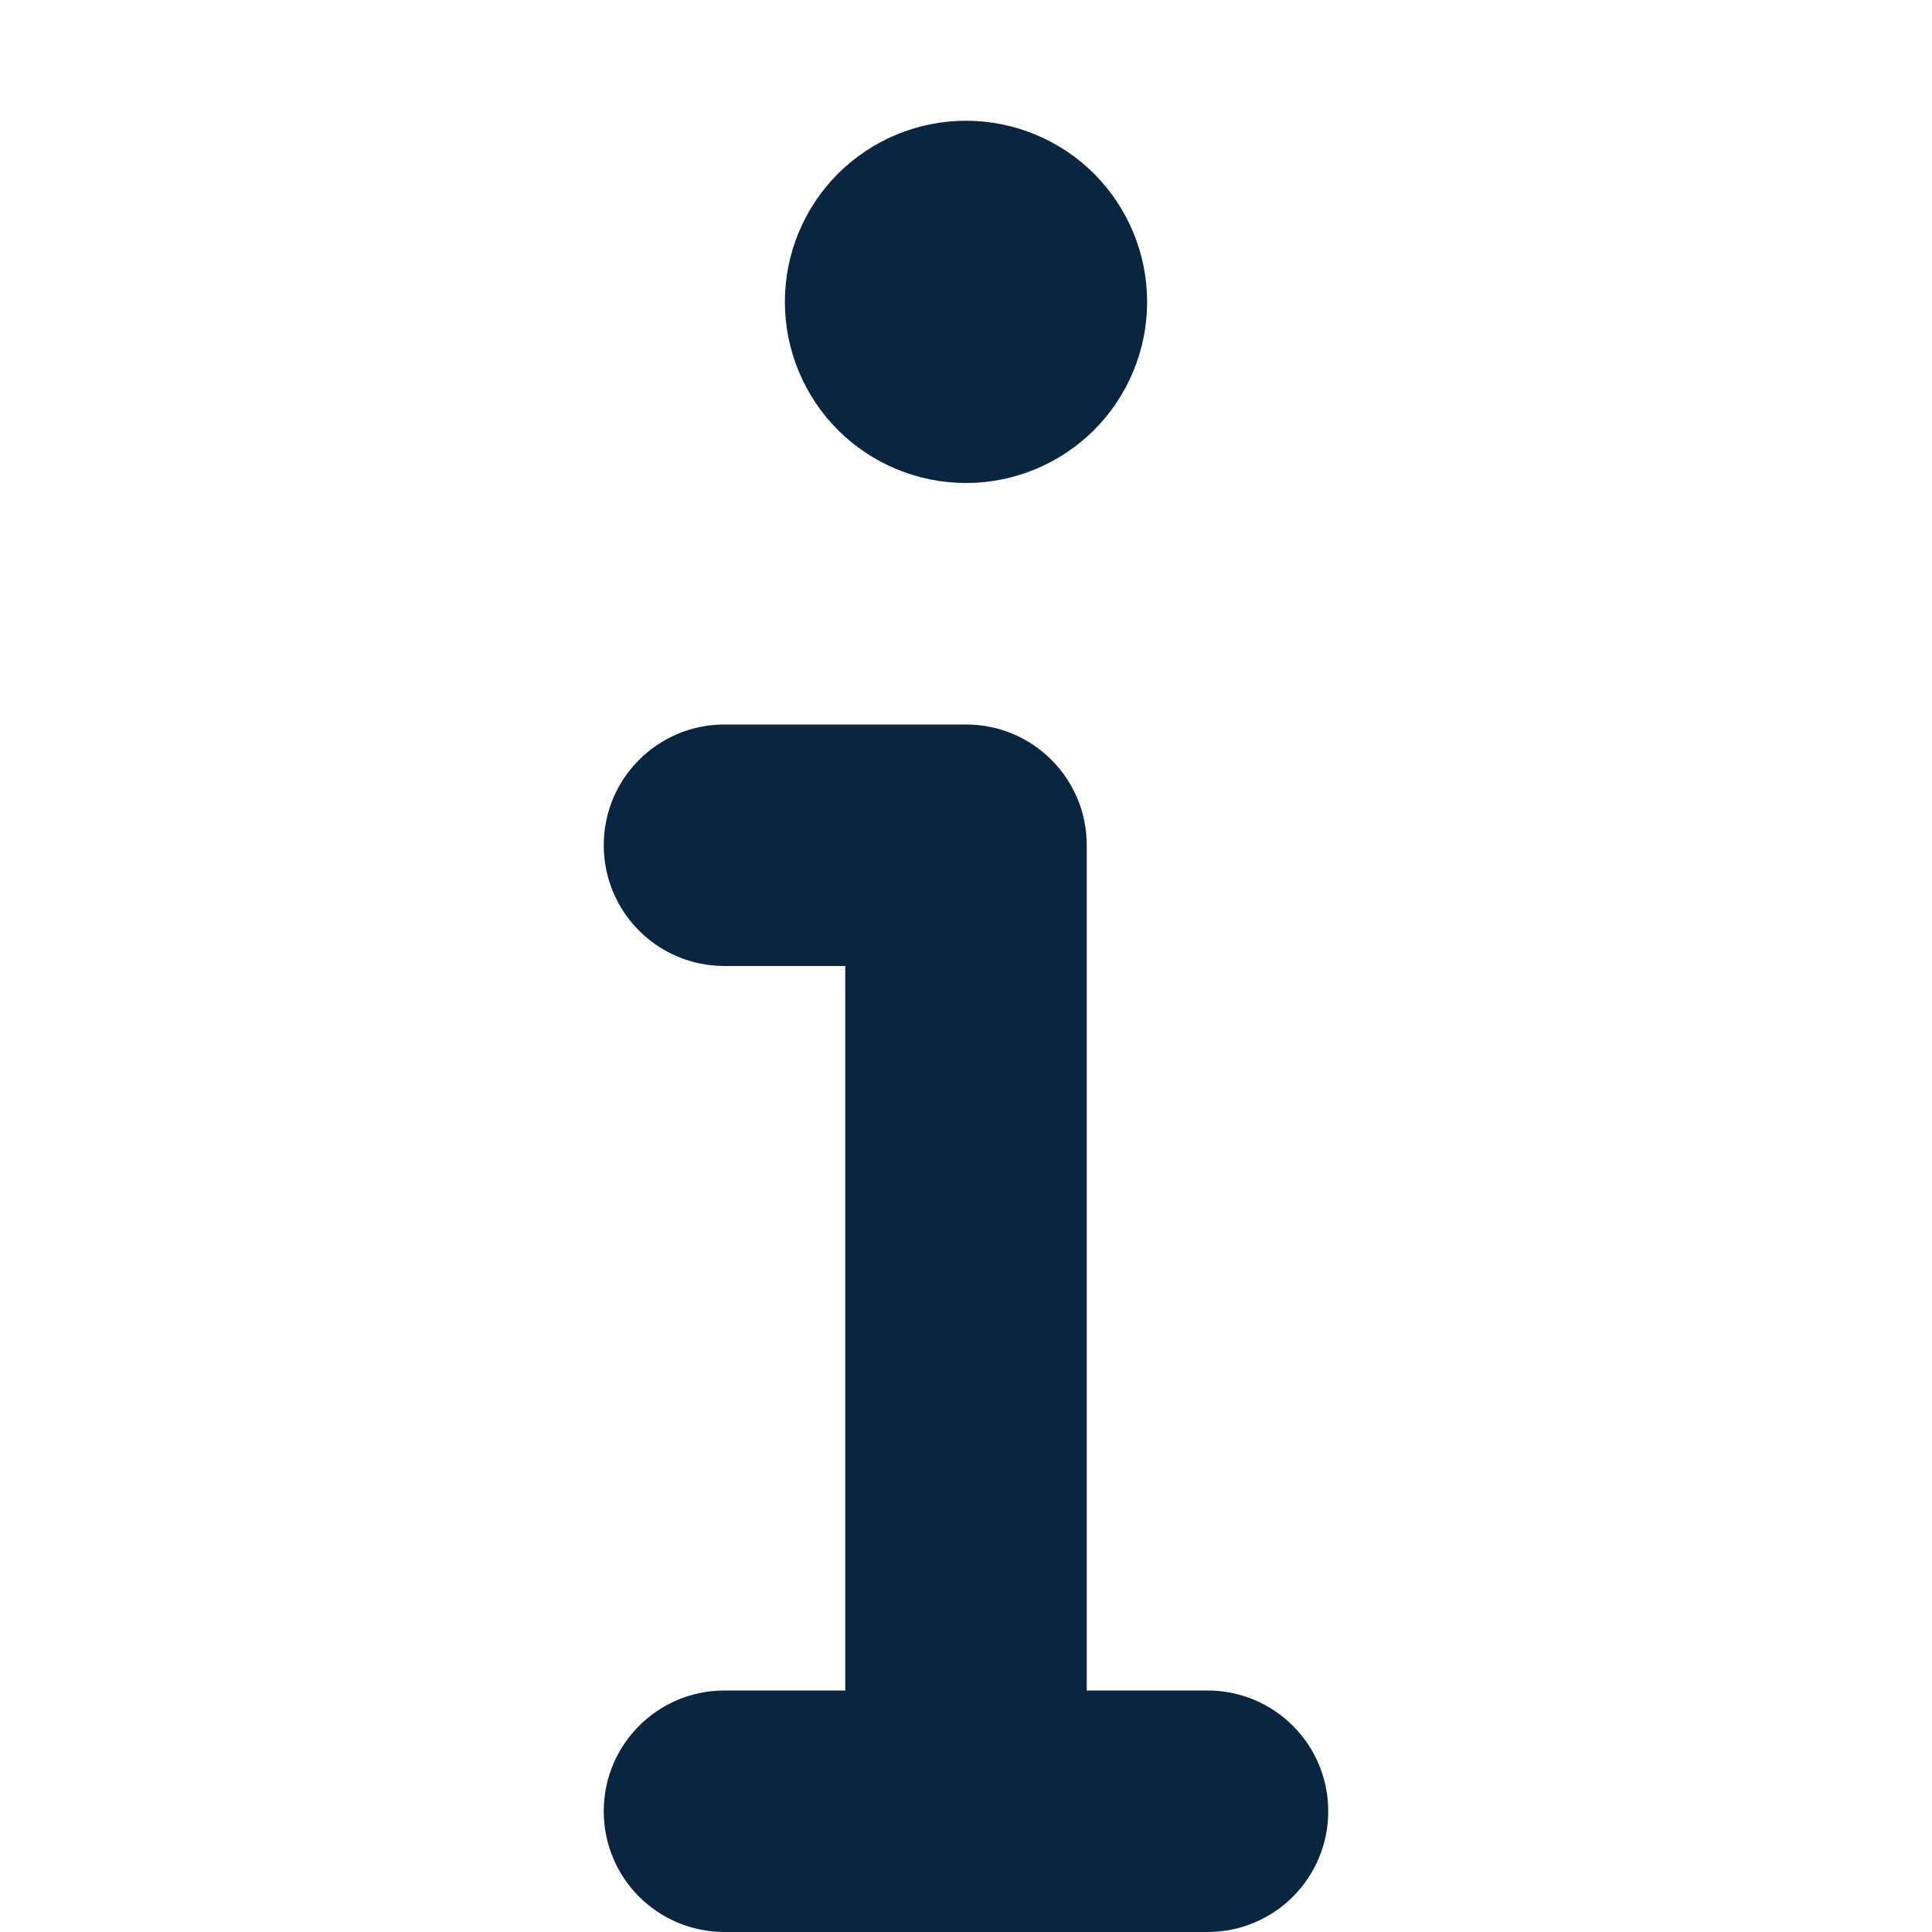 <svg width="16" height="16" viewBox="0 0 16 16" fill="none" xmlns="http://www.w3.org/2000/svg">
  <path
    d="M6.5 2.5C6.5 2.102 6.658 1.721 6.939 1.439C7.221 1.158 7.602 1 8 1C8.398 1 8.779 1.158 9.061 1.439C9.342 1.721 9.5 2.102 9.5 2.5C9.5 2.898 9.342 3.279 9.061 3.561C8.779 3.842 8.398 4 8 4C7.602 4 7.221 3.842 6.939 3.561C6.658 3.279 6.5 2.898 6.5 2.5ZM5 7C5 6.447 5.447 6 6 6H8C8.553 6 9 6.447 9 7V14H10C10.553 14 11 14.447 11 15C11 15.553 10.553 16 10 16H6C5.447 16 5 15.553 5 15C5 14.447 5.447 14 6 14H7V8H6C5.447 8 5 7.553 5 7Z"
    fill="#0A2540"
  />
</svg>
